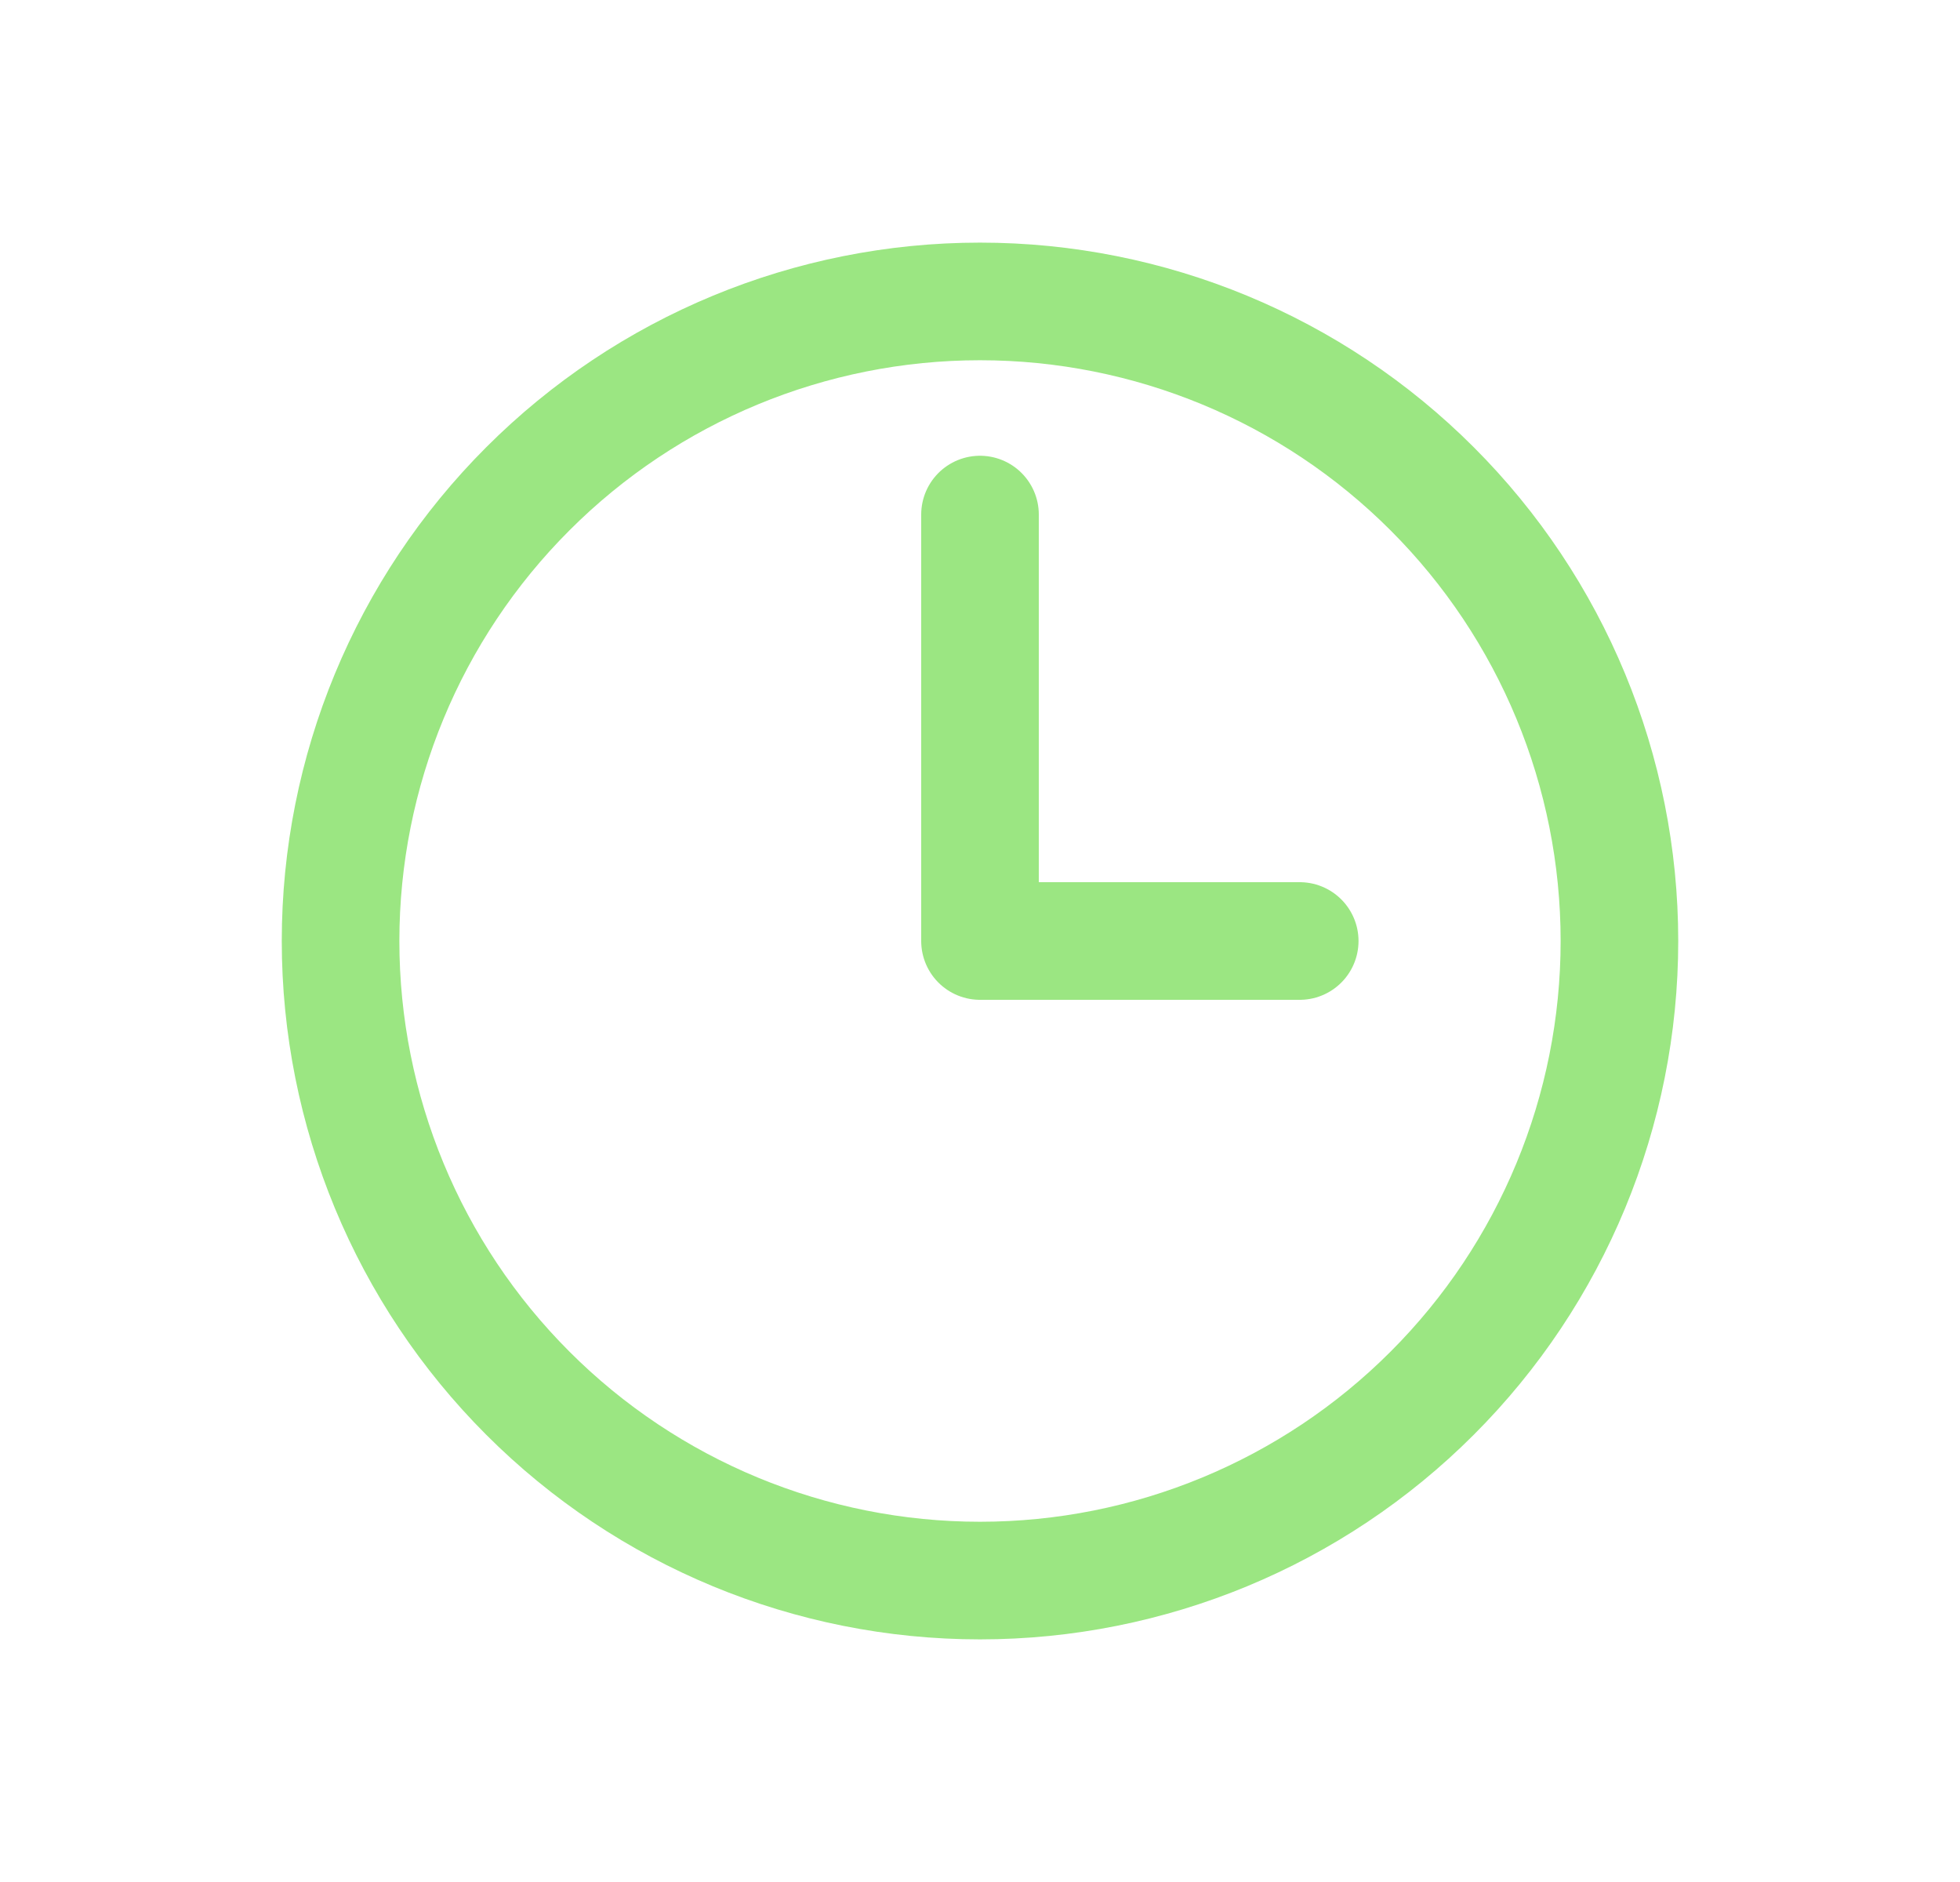 <svg width="25" height="24" viewBox="0 0 25 24" fill="none" xmlns="http://www.w3.org/2000/svg">
<path d="M12.5 6.562V12H16.578M20.656 12C20.656 14.163 19.797 16.238 18.267 17.767C16.738 19.297 14.663 20.156 12.5 20.156C10.337 20.156 8.262 19.297 6.733 17.767C5.203 16.238 4.344 14.163 4.344 12C4.344 9.837 5.203 7.762 6.733 6.233C8.262 4.703 10.337 3.844 12.5 3.844C14.663 3.844 16.738 4.703 18.267 6.233C19.797 7.762 20.656 9.837 20.656 12Z" stroke="#9BE682" stroke-width="1.5" stroke-linecap="round" stroke-linejoin="round"/>
</svg>
